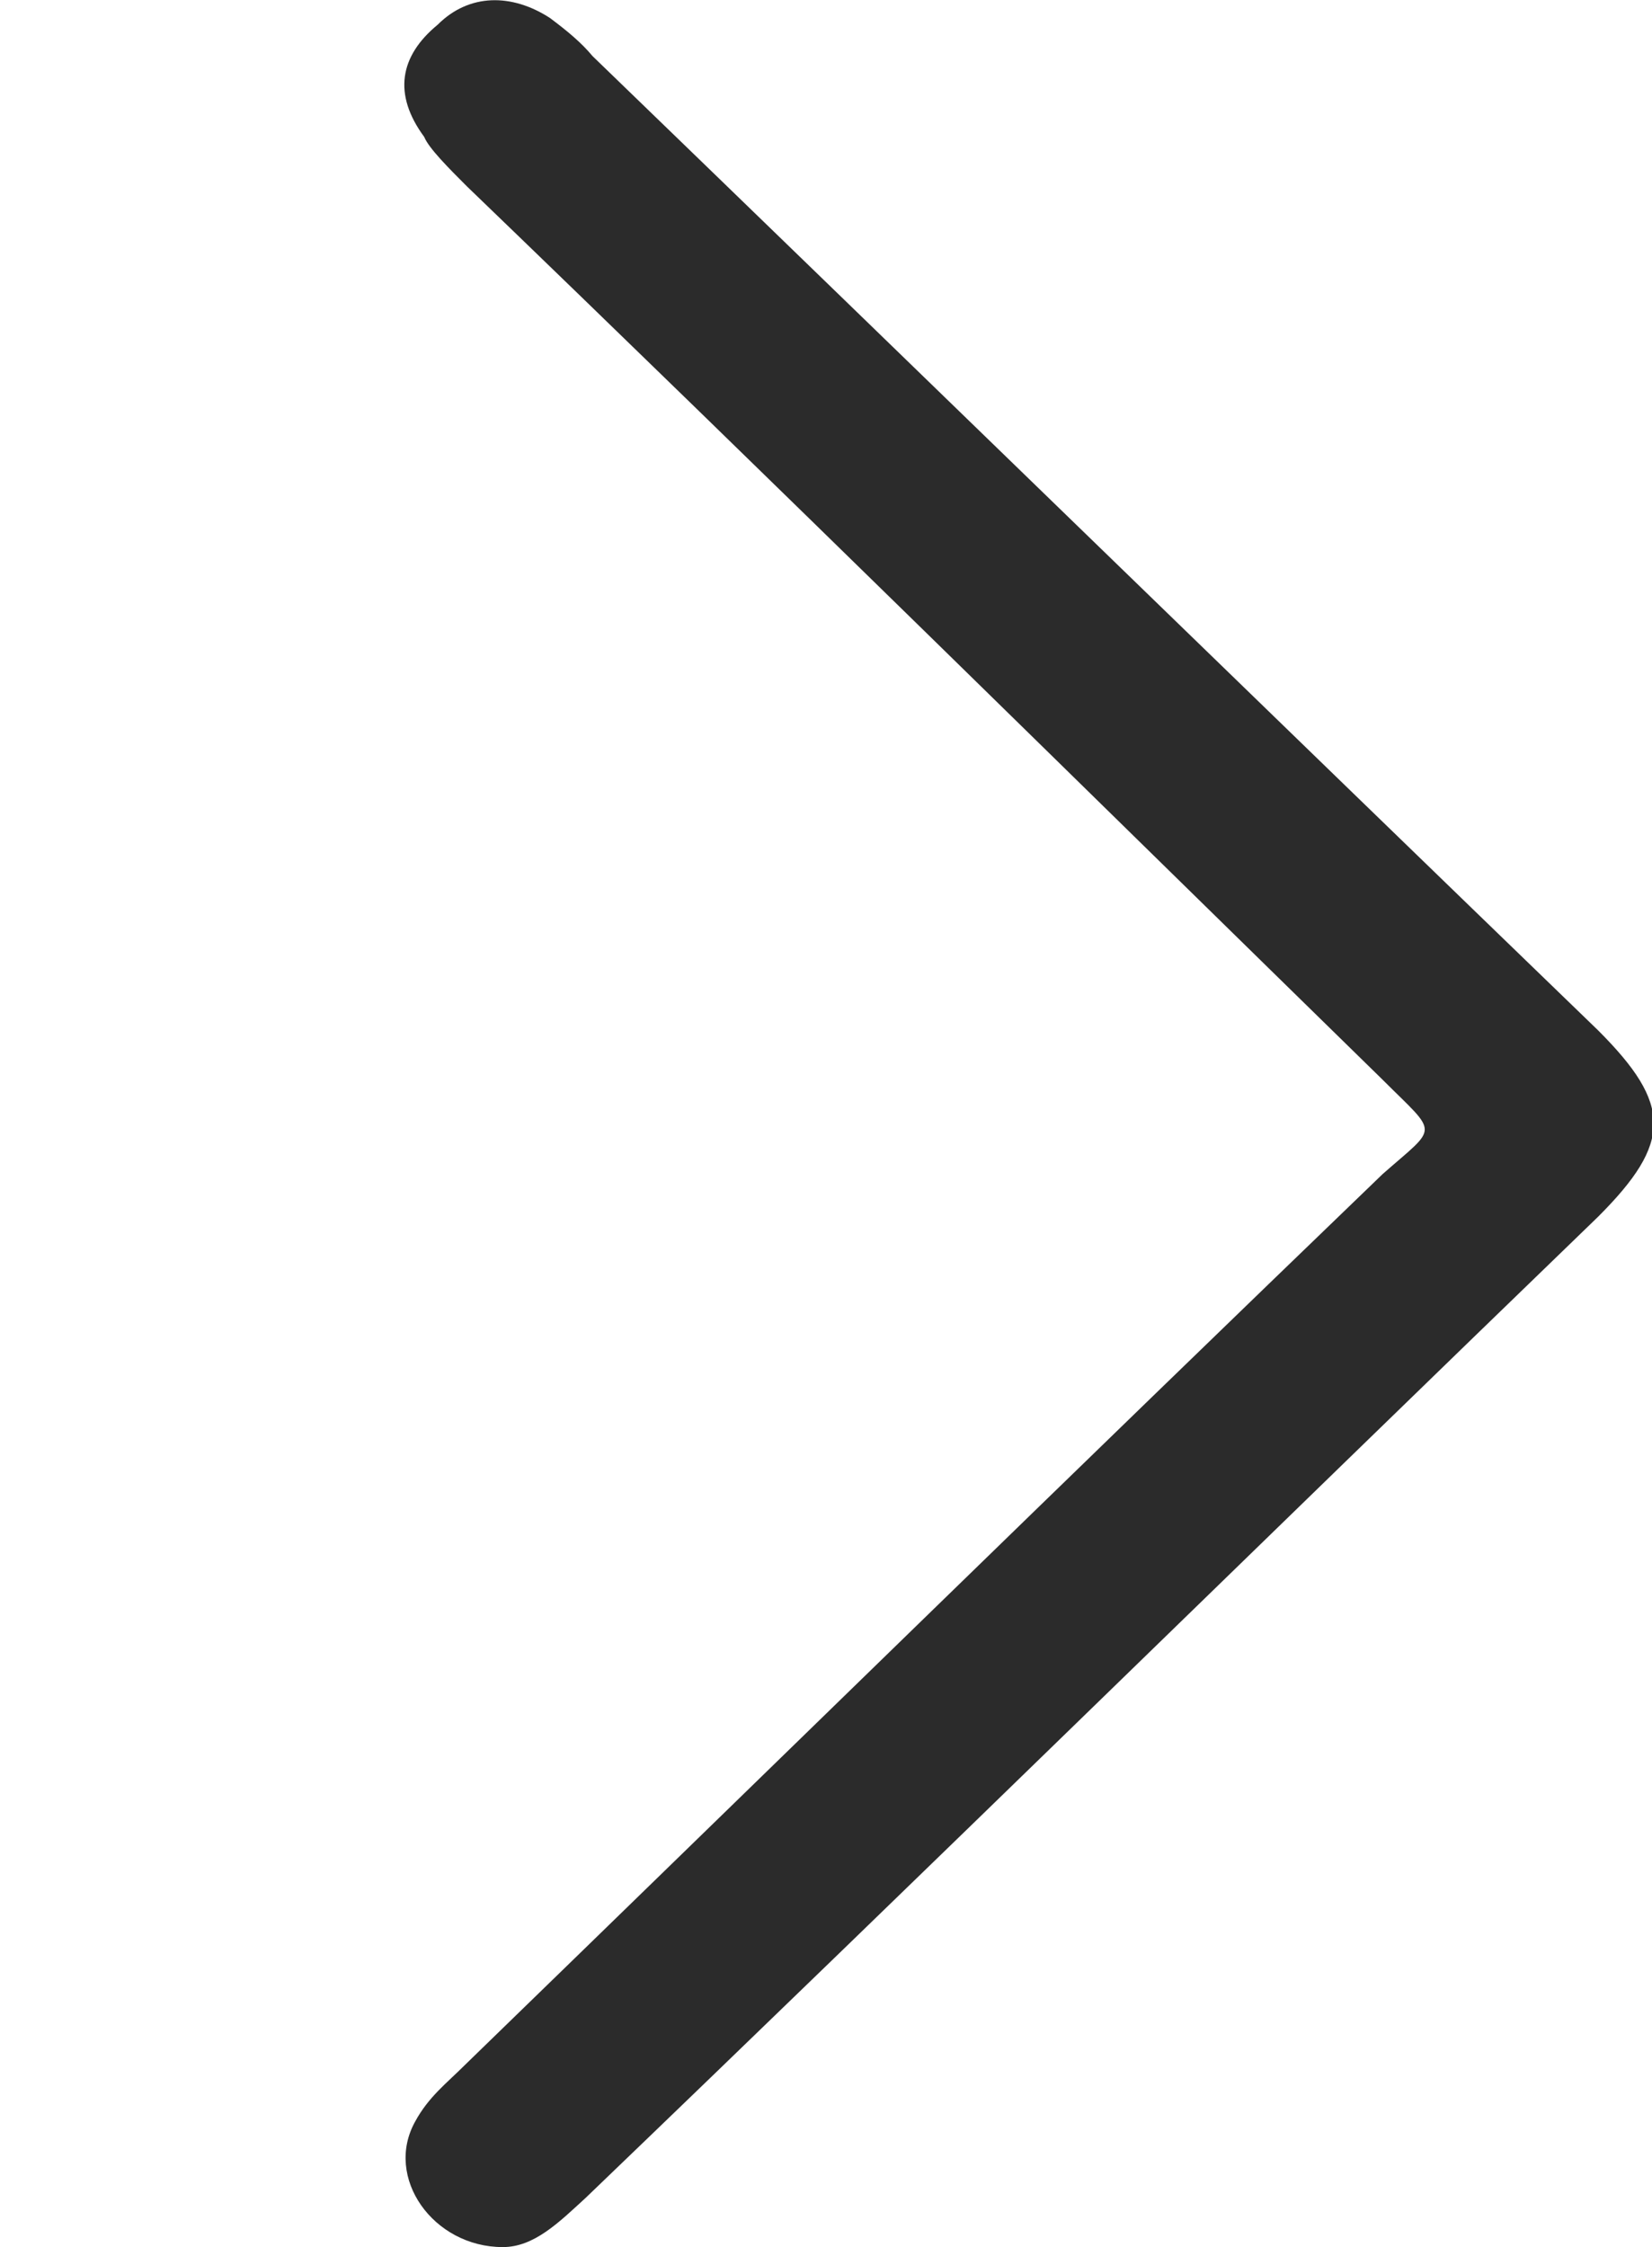 <?xml version="1.0" encoding="utf-8"?>
<!-- Generator: Adobe Illustrator 27.0.0, SVG Export Plug-In . SVG Version: 6.00 Build 0)  -->
<svg version="1.1" id="Layer_1" xmlns="http://www.w3.org/2000/svg" xmlns:xlink="http://www.w3.org/1999/xlink" x="0px" y="0px"
	 viewBox="0 0 73.6 100.1" style="enable-background:new 0 0 73.6 100.1;" xml:space="preserve">
<style type="text/css">
	.st0{clip-path:url(#SVGID_00000090974258707357203920000000753848811568296327_);}
	.st1{fill:#2B2B2B;}
</style>
<g>
	<g>
		<g>
			<g>
				<defs>
					<rect id="SVGID_1_" x="18" width="55.6" height="100.1"/>
				</defs>
				<clipPath id="SVGID_00000178919100767873168820000008232864688473494712_">
					<use xlink:href="#SVGID_1_"  style="overflow:visible;"/>
				</clipPath>
				<g style="clip-path:url(#SVGID_00000178919100767873168820000008232864688473494712_);">
					<path class="st1" d="M22.4,100.1c-3.1,0-5.3-3.1-3.9-5.6c0.6-1.1,1.4-1.7,2.2-2.5C34.4,78.7,48,65.4,61.6,52.3
						c2.5-2.2,2.5-1.7,0-4.2C48,34.8,34.4,21.4,20.8,8.3c-0.8-0.8-1.7-1.7-1.9-2.2c-1.4-1.9-1.1-3.6,0.6-5c1.4-1.4,3.3-1.4,5-0.3
						c0.8,0.6,1.4,1.1,1.9,1.7c15,14.5,29.8,28.9,44.8,43.4c3.3,3.3,3.3,5,0,8.3c-15,14.5-30,29.2-45.1,43.7
						C24.9,99,23.8,100.1,22.4,100.1L22.4,100.1z"/>
				</g>
			</g>
		</g>
	</g>
</g>
</svg>
